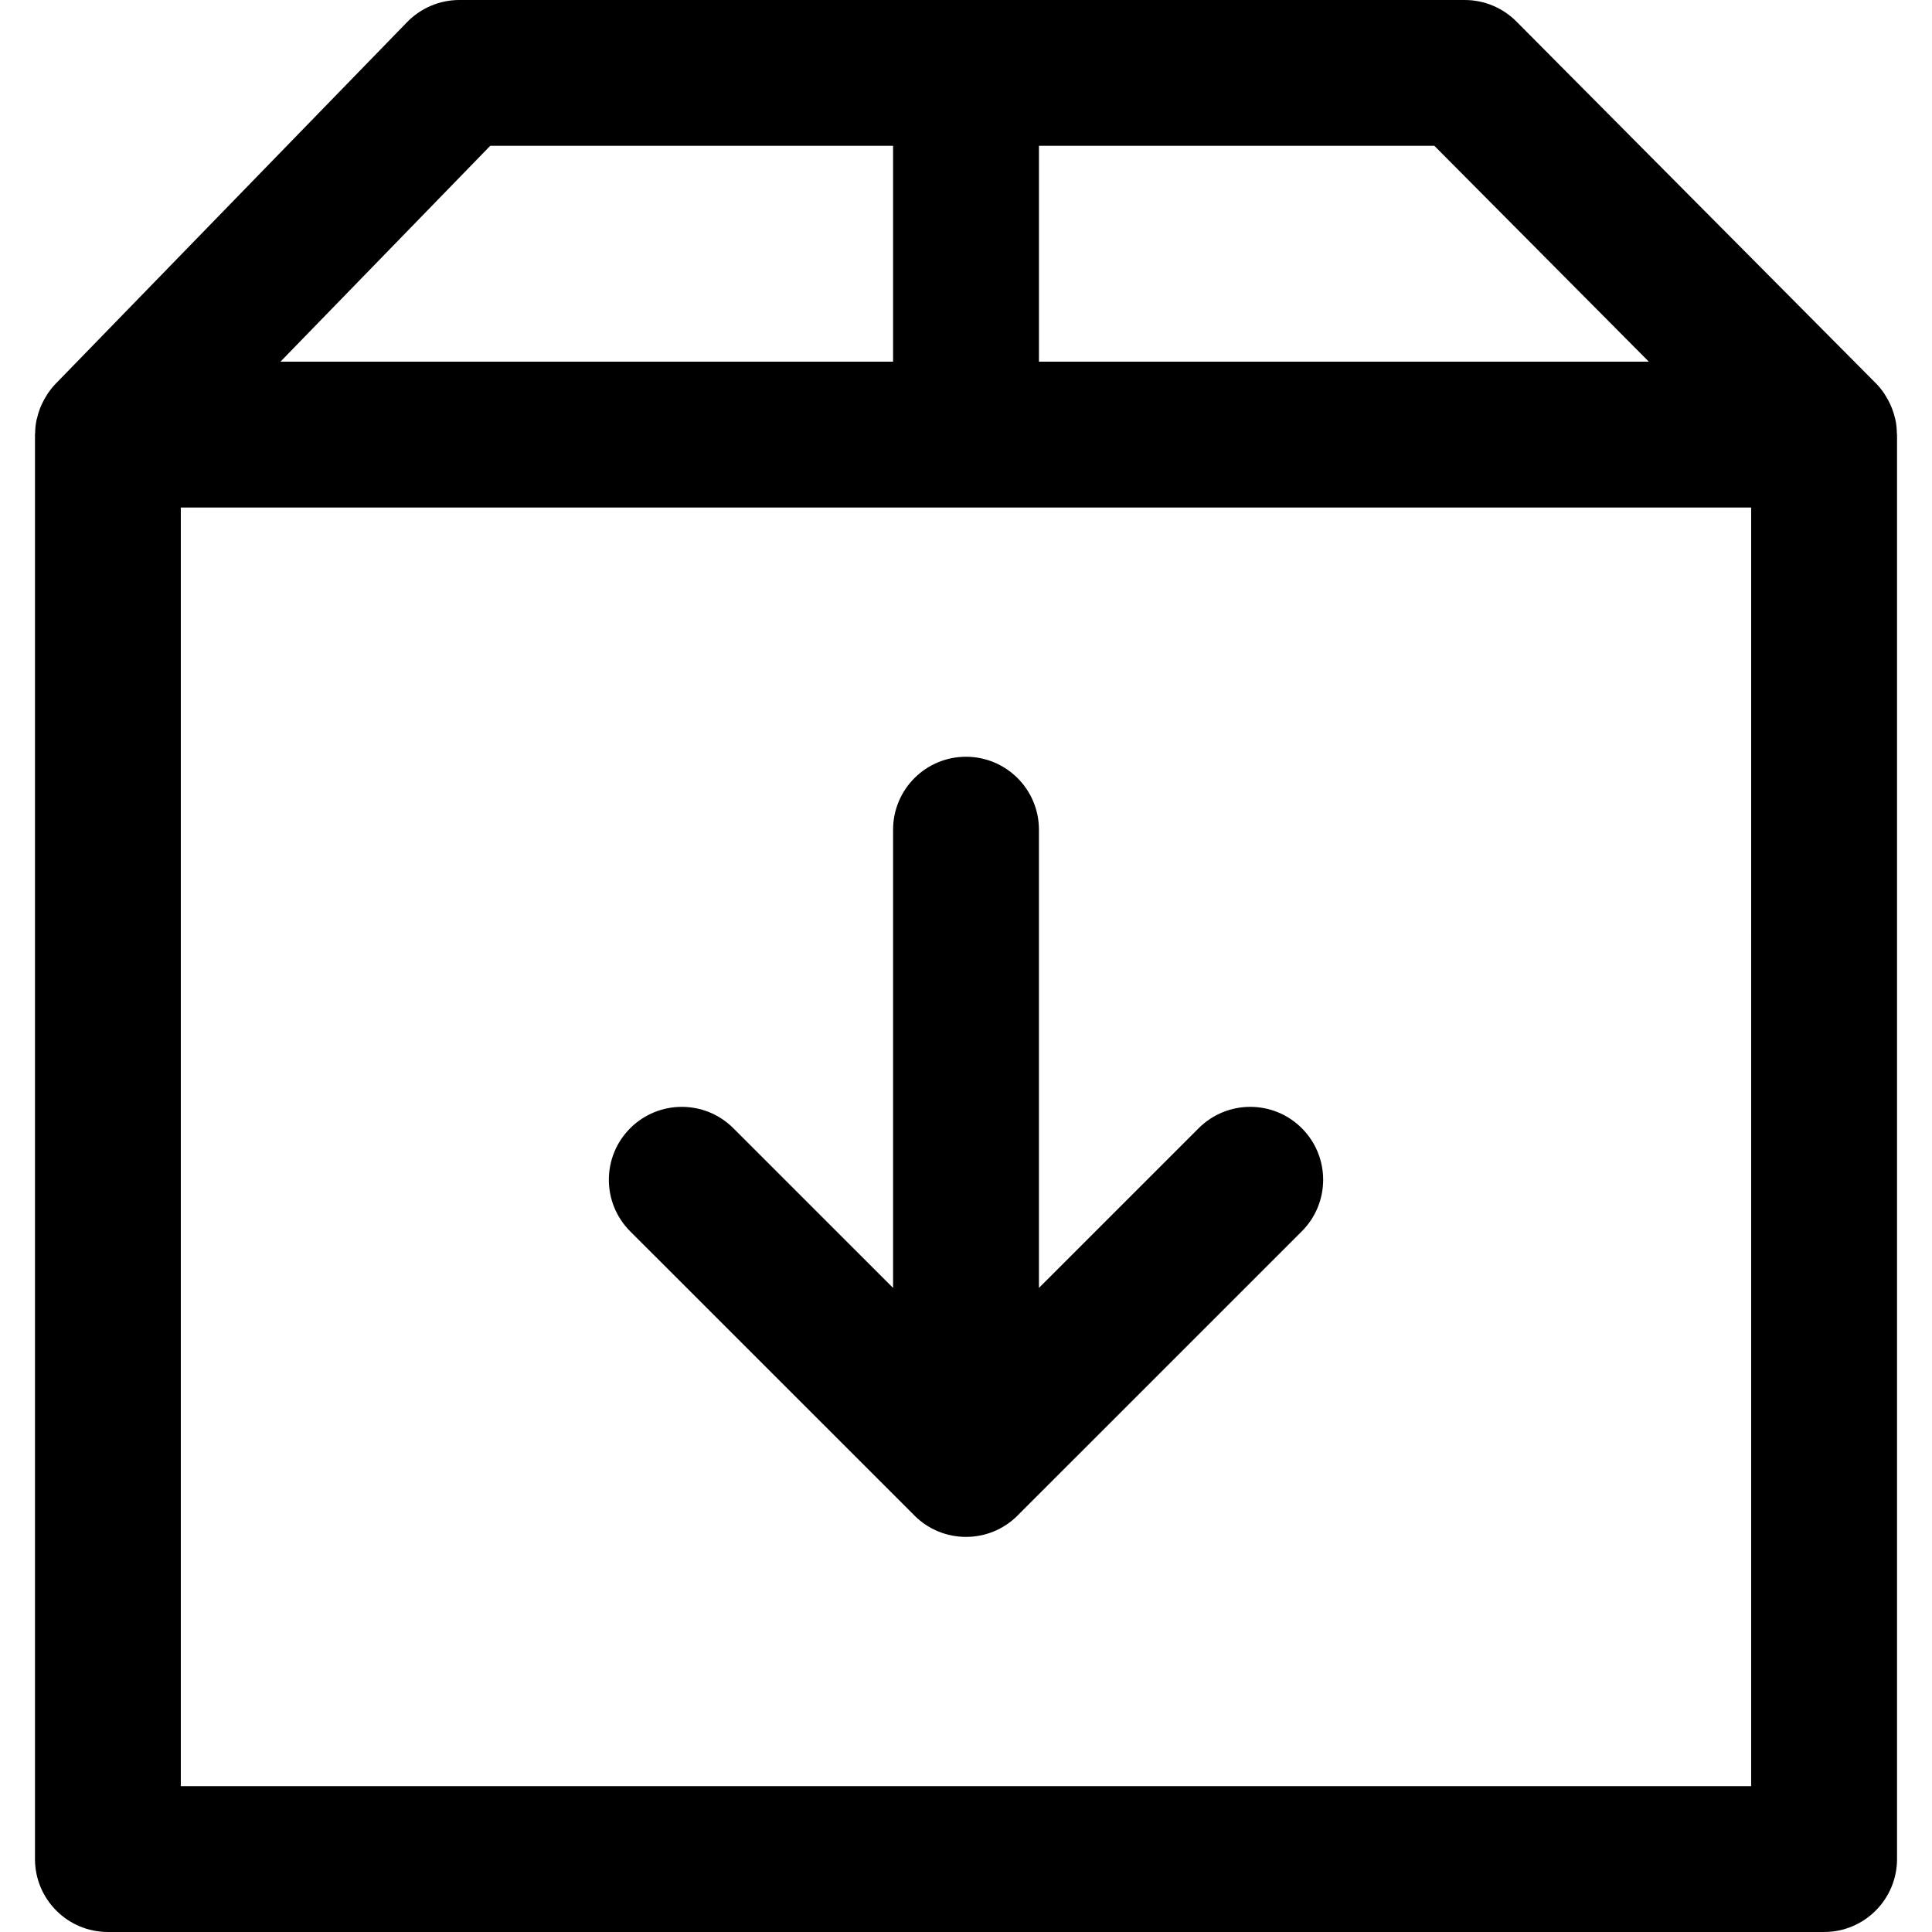 <?xml version="1.0" encoding="iso-8859-1"?>
<!-- Uploaded to: SVG Repo, www.svgrepo.com, Generator: SVG Repo Mixer Tools -->
<svg fill="#000000" height="800px" width="800px" version="1.1" id="Layer_1" xmlns="http://www.w3.org/2000/svg" xmlns:xlink="http://www.w3.org/1999/xlink" 
	 viewBox="0 0 201.582 201.582" xml:space="preserve">
<g>
	<g>
		<g>
			<path d="M197.915,45.202c-0.008-0.457-0.048-0.91-0.137-1.354c-0.013-0.068-0.041-0.132-0.053-0.2
				c-0.084-0.37-0.195-0.73-0.337-1.083c-0.053-0.137-0.112-0.269-0.172-0.401c-0.134-0.287-0.284-0.566-0.457-0.837
				c-0.068-0.112-0.134-0.226-0.208-0.335c-0.249-0.355-0.52-0.697-0.832-1.012l-0.018-0.015l-37.48-37.721
				C156.795,0.809,154.852,0,152.826,0H47.934c-2.057,0-4.022,0.832-5.455,2.305L5.803,40.044c-0.297,0.304-0.555,0.634-0.794,0.976
				c-0.066,0.096-0.119,0.2-0.183,0.299c-0.175,0.279-0.332,0.568-0.469,0.865c-0.061,0.132-0.119,0.266-0.172,0.403
				c-0.129,0.332-0.233,0.67-0.314,1.014c-0.023,0.094-0.053,0.18-0.071,0.271c-0.089,0.444-0.129,0.898-0.137,1.352
				c0,0.041-0.013,0.079-0.013,0.119v148.63c0,4.2,3.406,7.609,7.609,7.609h179.065c4.202,0,7.609-3.409,7.609-7.609V45.344
				C197.931,45.296,197.918,45.251,197.915,45.202z M108.402,15.215h41.259l22.376,22.521h-63.635V15.215z M51.15,15.215h42.032
				v22.521H29.262L51.15,15.215z M182.715,186.366H18.866V52.953h163.848C182.714,52.953,182.714,186.366,182.715,186.366z"/>
			<path d="M125.069,117.714l-16.668,16.665V86.568c0-4.202-3.406-7.609-7.609-7.609c-4.202,0-7.609,3.406-7.609,7.609v47.812
				l-16.668-16.665c-2.972-2.97-7.789-2.97-10.761,0.003c-2.97,2.97-2.97,7.786,0,10.758l29.651,29.642
				c0,0.005,0.003,0.005,0.005,0.01c1.486,1.486,3.434,2.229,5.382,2.229c1.945,0,3.896-0.743,5.382-2.229
				c0.003-0.005,0.003-0.005,0.005-0.01l29.648-29.643c2.972-2.972,2.972-7.789,0.003-10.758
				C132.861,114.745,128.045,114.745,125.069,117.714z"/>
		</g>
	</g>
</g>
</svg>